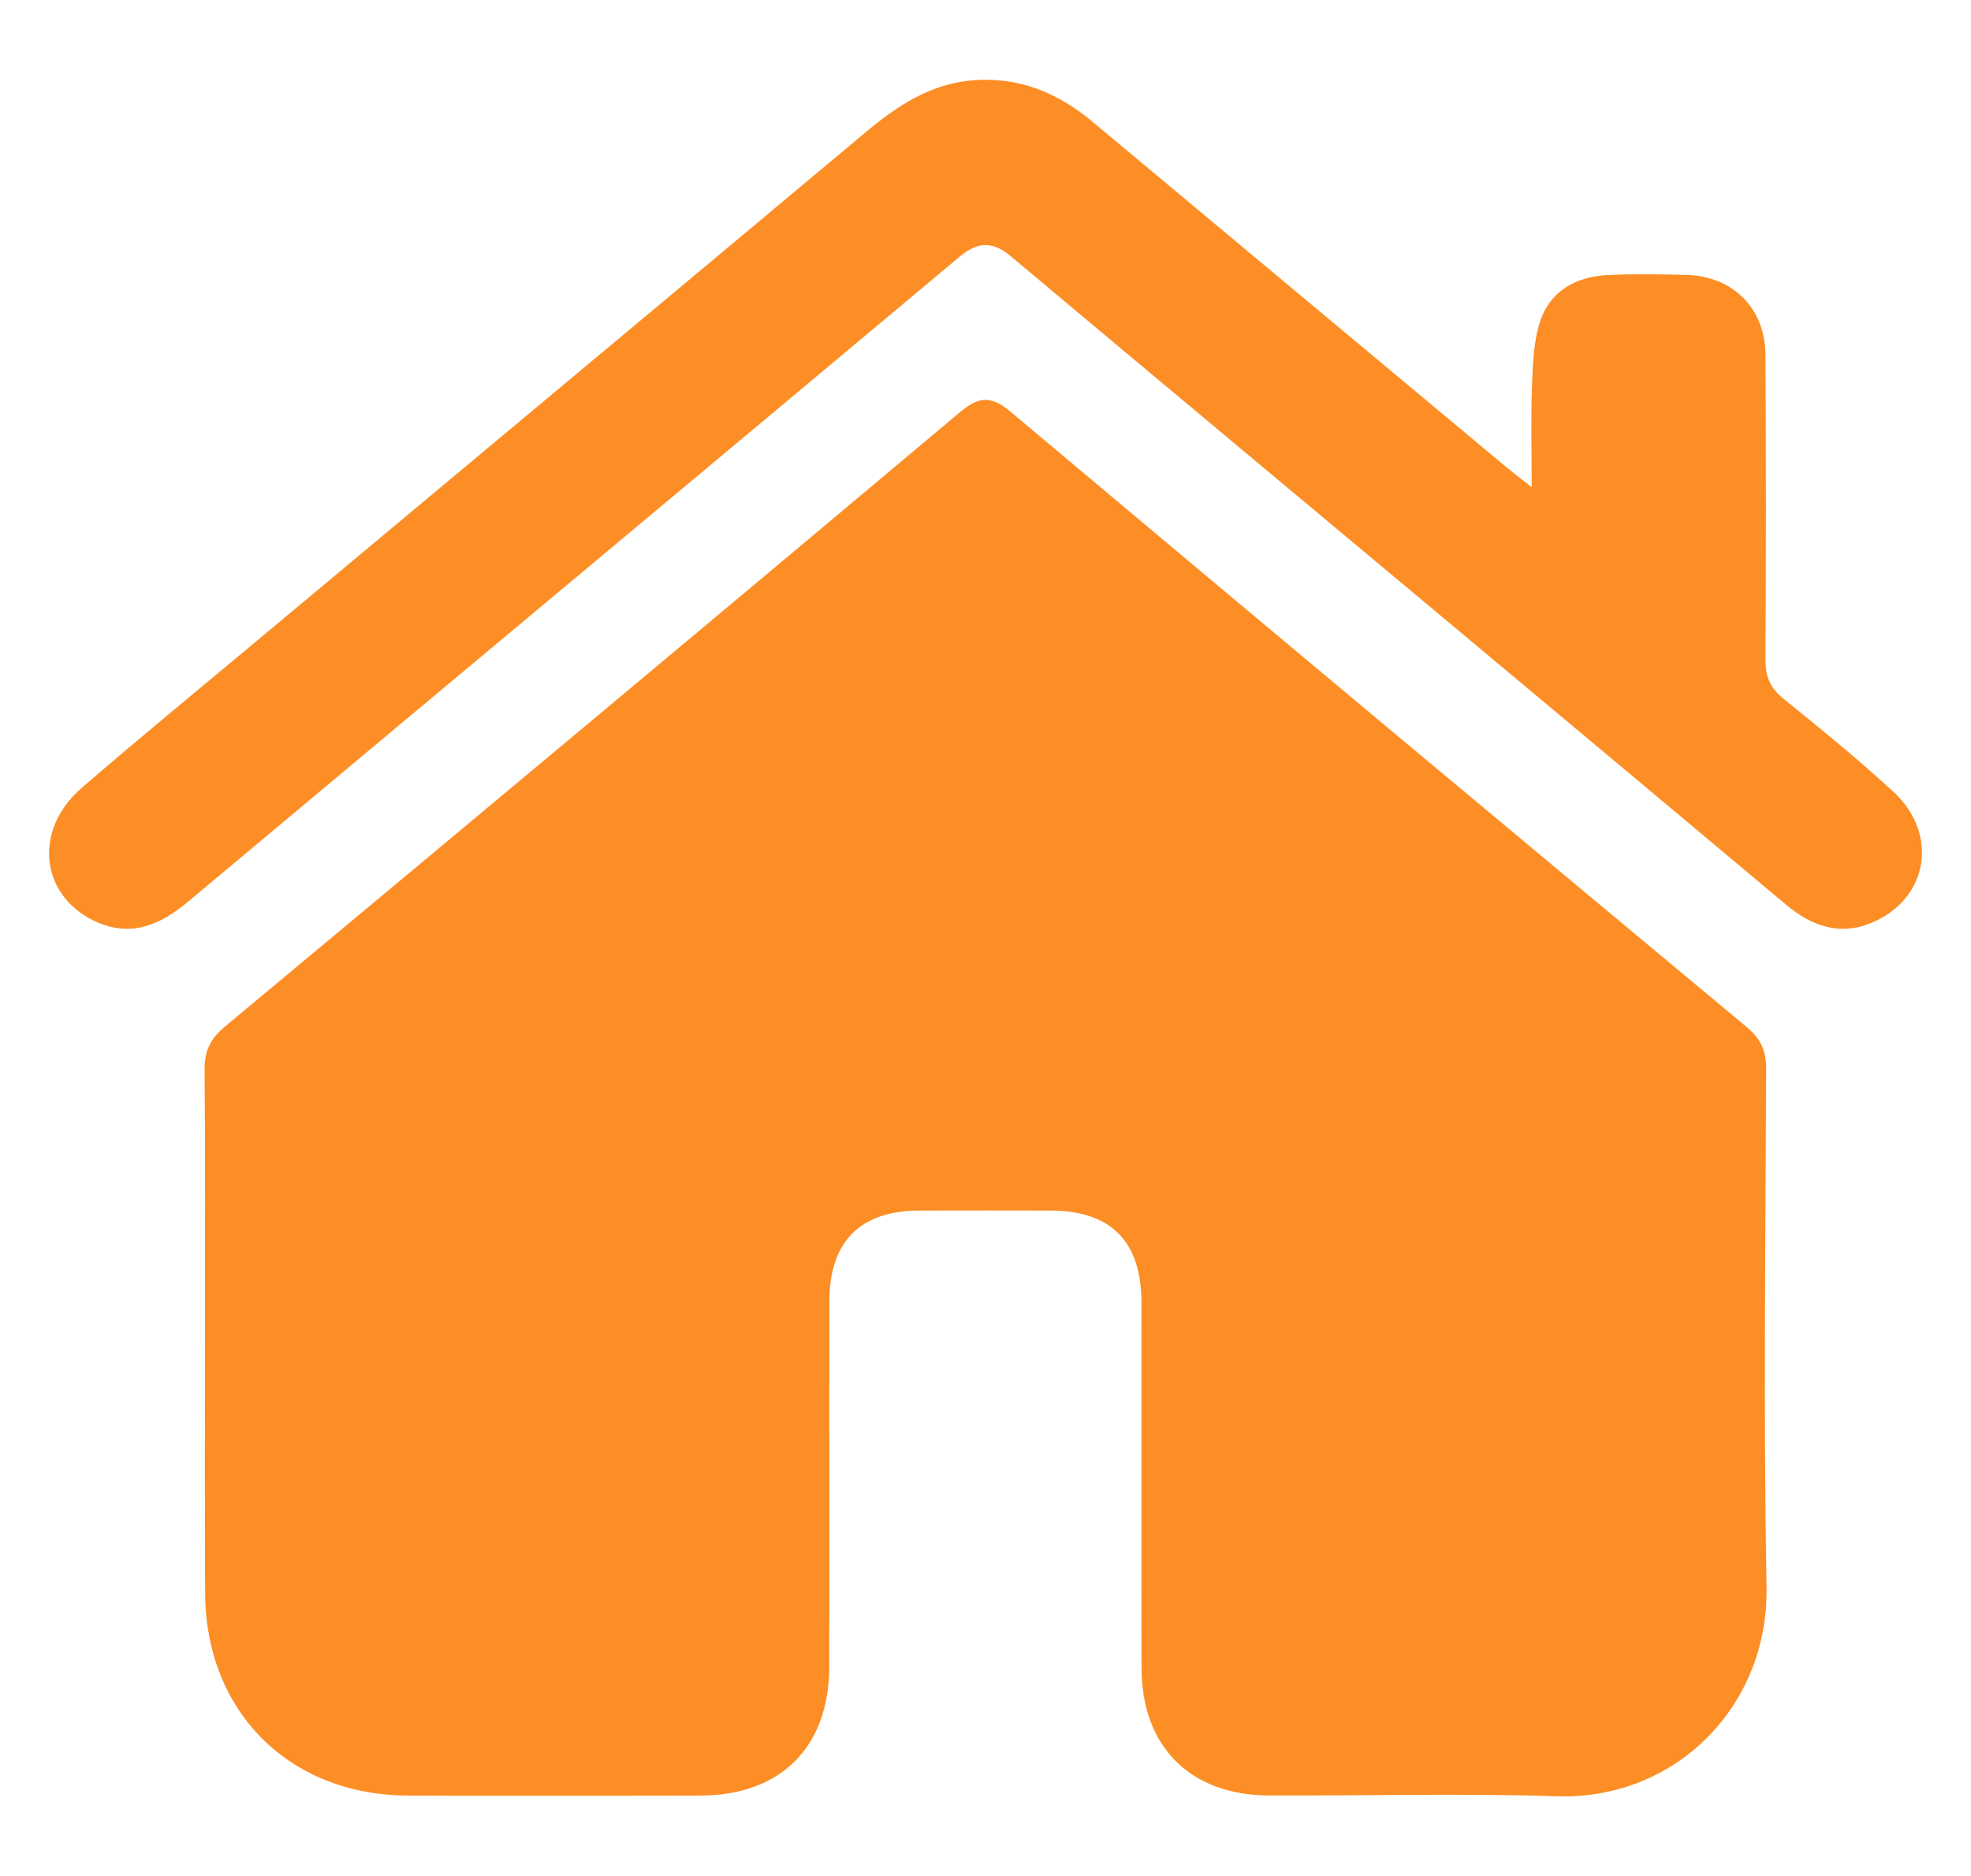 <?xml version="1.0" encoding="utf-8"?>
<!-- Generator: Adobe Illustrator 27.3.1, SVG Export Plug-In . SVG Version: 6.00 Build 0)  -->
<svg version="1.1" id="katman_1" xmlns="http://www.w3.org/2000/svg" xmlns:xlink="http://www.w3.org/1999/xlink" x="0px" y="0px"
	 viewBox="0 0 201.67 192.01" style="enable-background:new 0 0 201.67 192.01;" xml:space="preserve">
<style type="text/css">
	.st0{fill:#FC8E25;}
</style>
<g id="OskytL_00000109719296878546495270000001364320584794185622_">
	<g>
		<path class="st0" d="M20.97,137.13c0-9.23,0.05-18.45-0.04-27.68c-0.02-1.95,0.64-3.19,2.12-4.42
			c25.08-20.89,50.14-41.82,75.13-62.81c1.93-1.62,3.16-1.81,5.21-0.09c25.05,21.06,50.18,42.03,75.32,62.97
			c1.41,1.17,2,2.38,2,4.23c-0.06,17.71-0.28,35.41,0.04,53.11c0.22,12.15-9.3,21.79-21.47,21.39c-9.8-0.32-19.62-0.04-29.43-0.08
			c-8.07-0.03-13.04-4.99-13.05-13.06c-0.03-12.47,0-24.94-0.01-37.41c-0.01-6.24-3.12-9.38-9.3-9.39c-4.49-0.01-8.98-0.01-13.47,0
			c-6.01,0.02-9.15,3.19-9.16,9.27c-0.02,12.47,0.01,24.94-0.01,37.41c-0.02,8.23-4.96,13.17-13.18,13.19
			c-9.98,0.02-19.95,0.04-29.93,0c-12.14-0.04-20.69-8.58-20.75-20.71C20.94,154.42,20.97,145.78,20.97,137.13z"/>
		<path class="st0" d="M156.72,49.86c0-3.96-0.09-7.16,0.03-10.35c0.09-2.21,0.15-4.51,0.82-6.58c1.03-3.16,3.68-4.62,6.92-4.78
			c2.65-0.14,5.32-0.08,7.98-0.02c4.8,0.1,8.15,3.39,8.17,8.2c0.06,10.39,0.06,20.78,0,31.17c-0.01,1.74,0.49,2.93,1.87,4.03
			c3.81,3.08,7.62,6.18,11.22,9.5c4.71,4.35,3.56,10.99-2.23,13.41c-3.28,1.37-6.14,0.33-8.75-1.85
			c-10.75-9.02-21.52-18.03-32.29-27.03c-15.68-13.11-31.37-26.19-47.02-39.32c-1.87-1.57-3.38-1.54-5.25,0.03
			c-26.3,22.02-52.65,43.99-78.95,66.01c-2.73,2.29-5.64,3.62-9.13,2.17c-5.94-2.47-6.87-9.37-1.78-13.79
			c5.71-4.95,11.56-9.74,17.36-14.59C46.66,48.54,67.66,31.05,88.61,13.5c3.25-2.72,6.67-4.96,11.01-5.29
			c4.65-0.36,8.63,1.3,12.14,4.23c14.03,11.71,28.05,23.42,42.08,35.13C154.57,48.18,155.33,48.76,156.72,49.86z"/>
	</g>
</g>
</svg>
